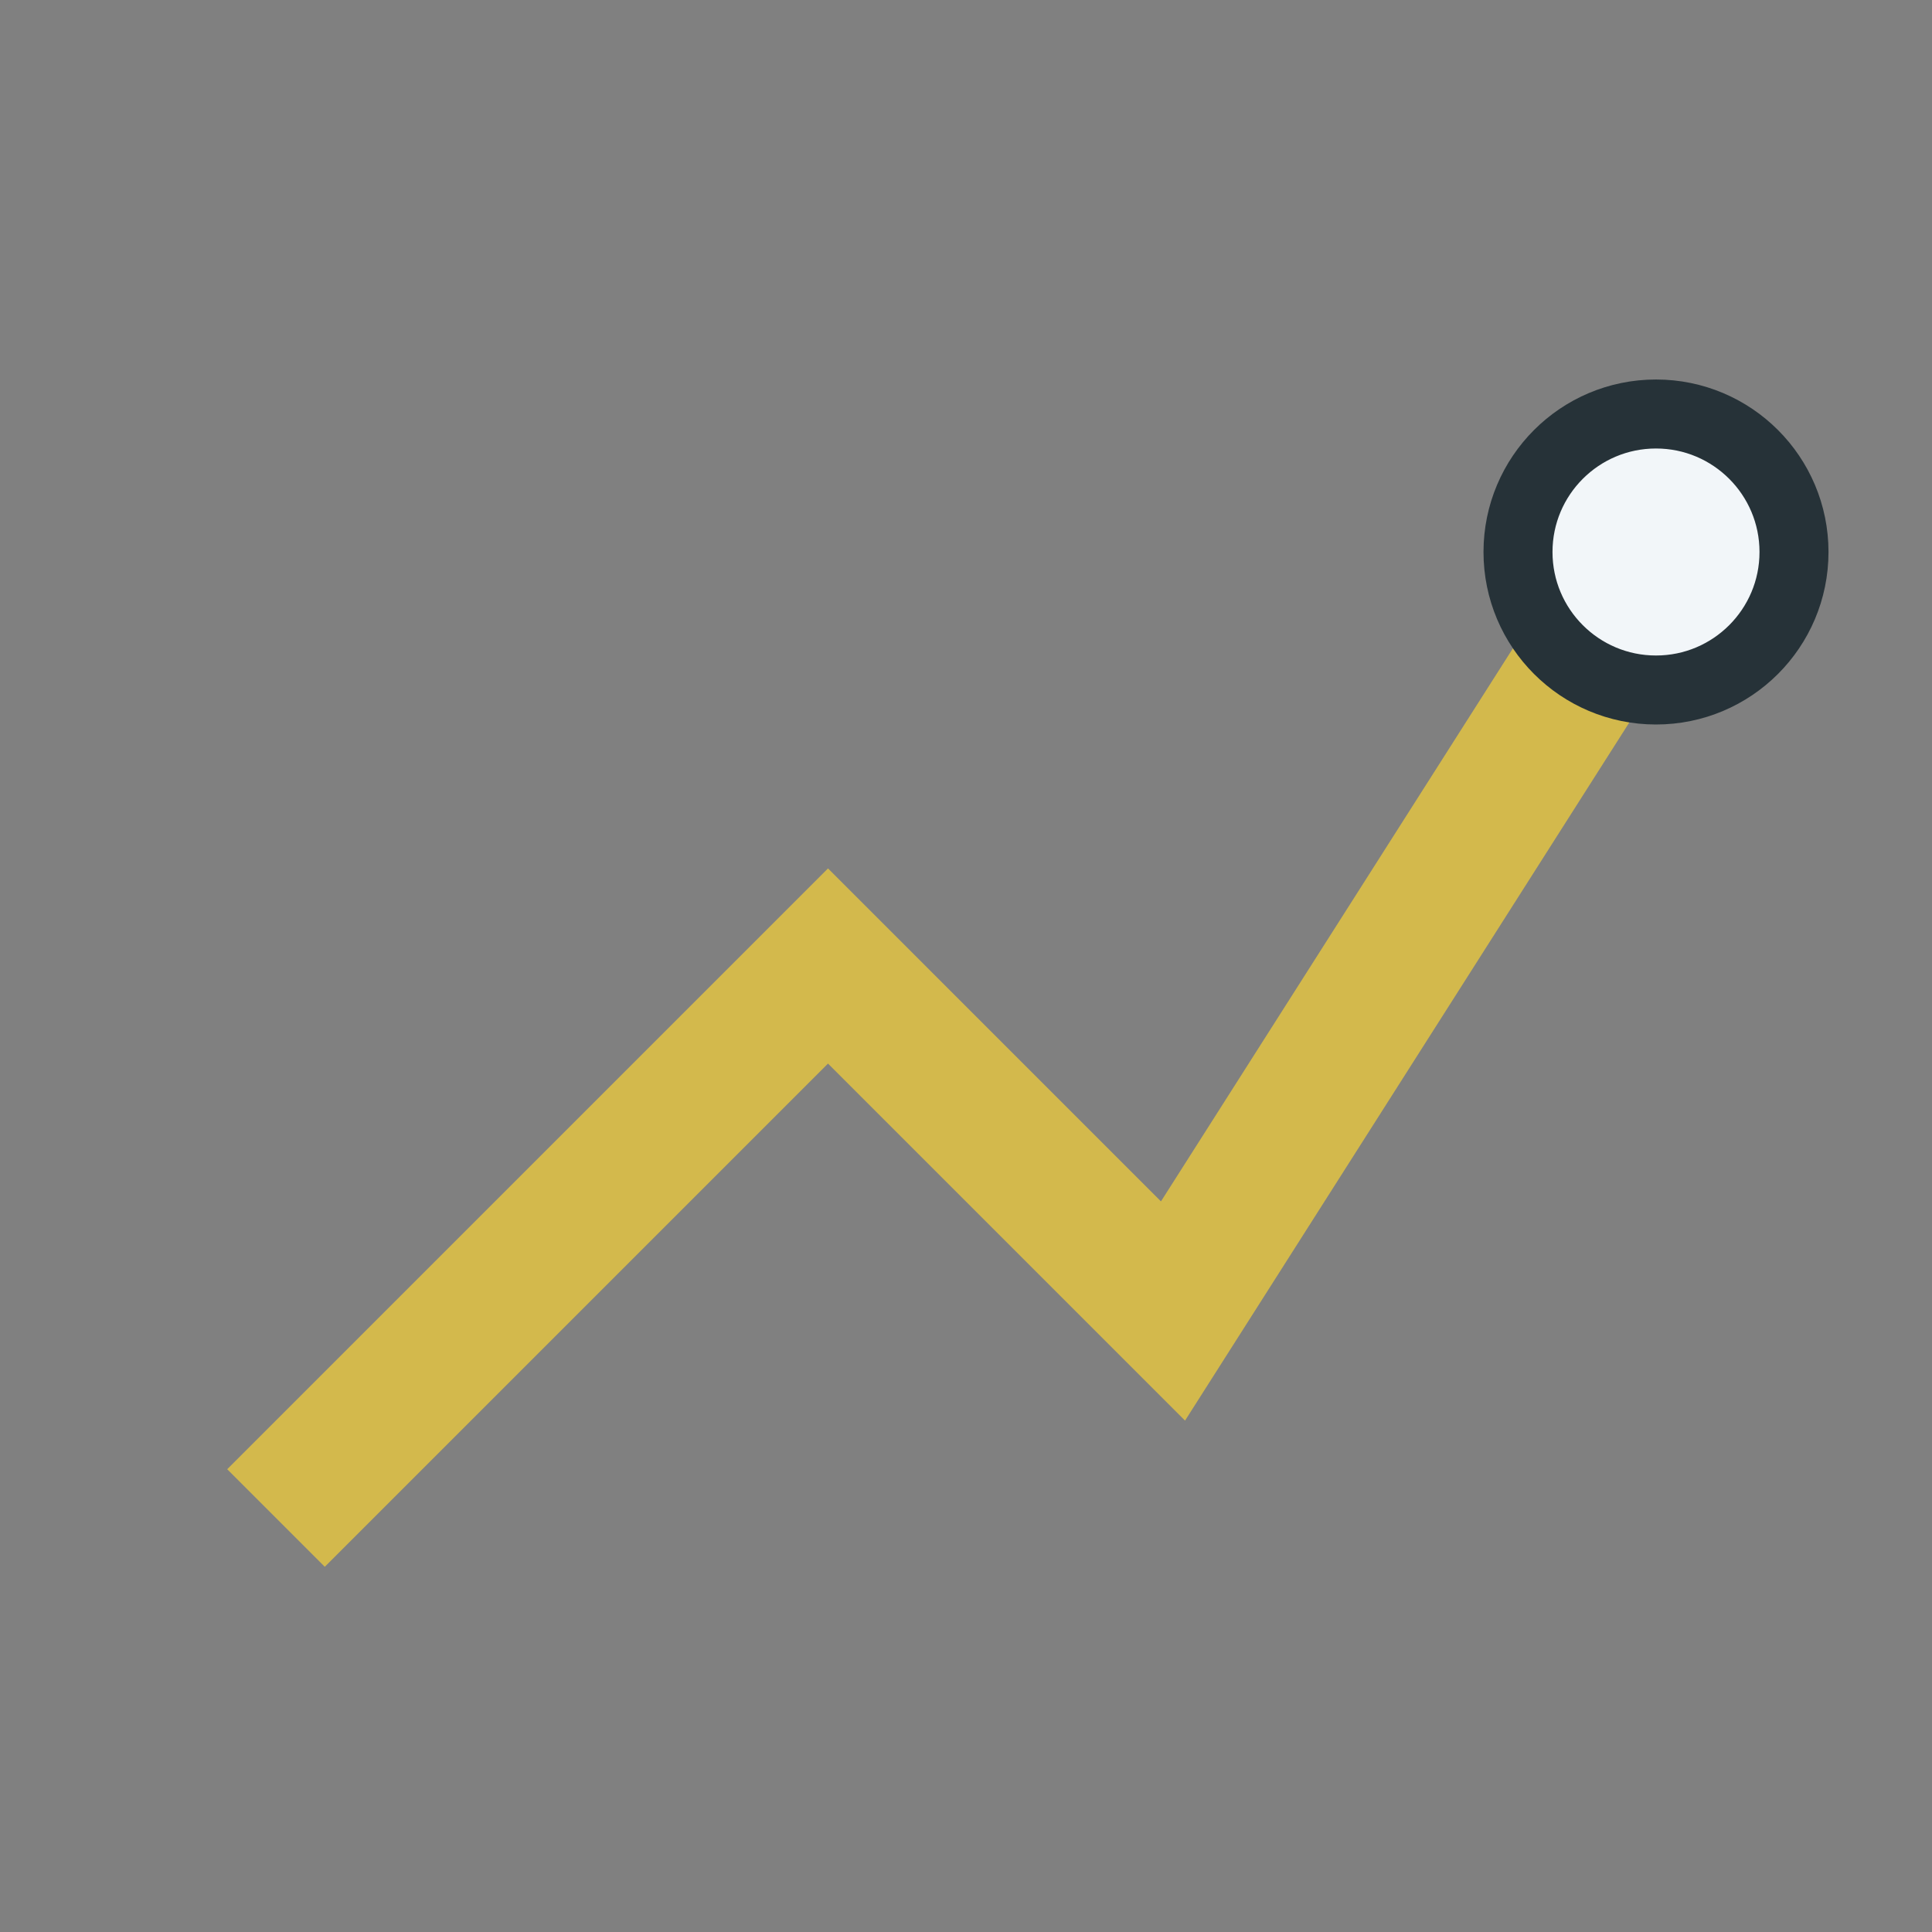 <?xml version="1.0" encoding="UTF-8"?>
<svg xmlns="http://www.w3.org/2000/svg" width="28" height="28" viewBox="0 0 28 28"><rect x="0" y="0" width="28" height="28" fill="#808080" stroke="none"/><polyline points="4,22 12,14 17,19 24,8" fill="none" stroke="#D3B94C" stroke-width="2"/><circle cx="24" cy="8" r="2" fill="#F2F6F9" stroke="#263238" stroke-width="1"/></svg>